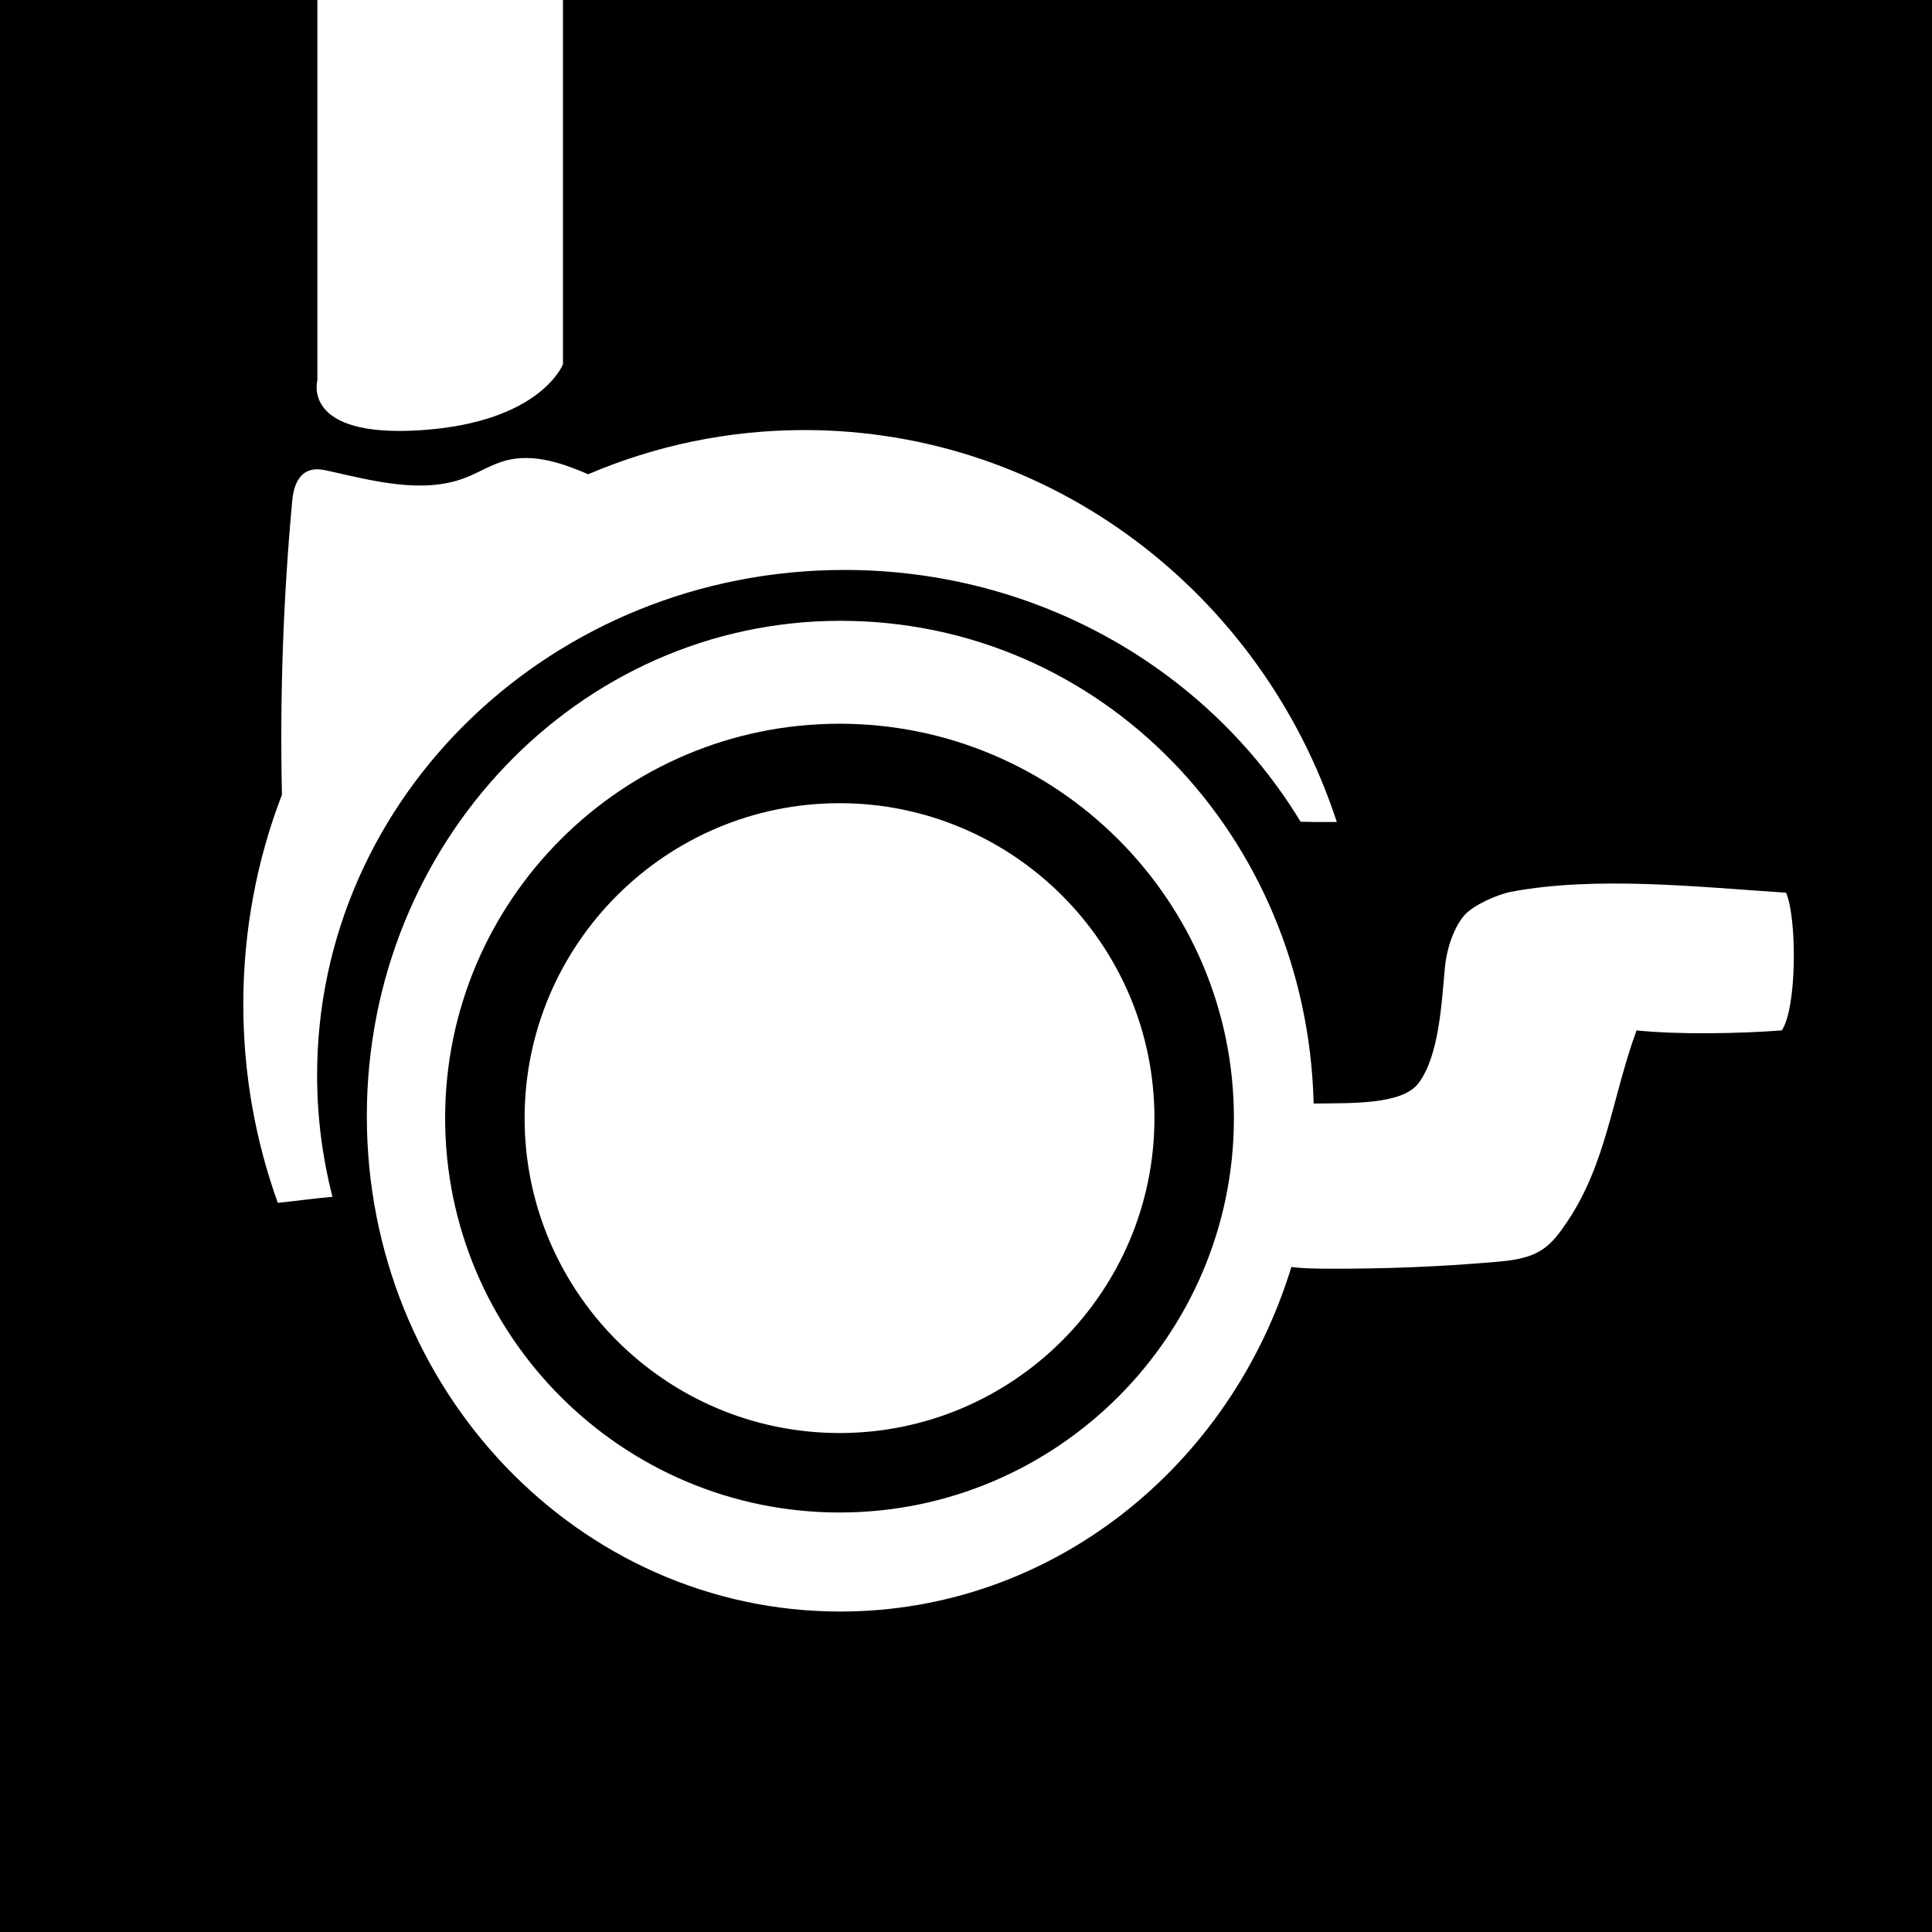 <?xml version="1.0" encoding="UTF-8"?><svg id="a" xmlns="http://www.w3.org/2000/svg" viewBox="0 0 150 150"><path d="M65.18,56.19c-16.89,0-30.62,13.74-30.62,30.62s13.74,30.62,30.62,30.62,30.62-13.74,30.62-30.62-13.74-30.62-30.62-30.62Zm0,55.07c-13.48,0-24.45-10.97-24.45-24.45s10.97-24.45,24.45-24.45,24.45,10.97,24.45,24.45-10.97,24.45-24.45,24.45Z"/><path d="M43.71,0V28.28s-1.71,4.5-11.02,5.12c-9.32,.62-8.05-3.86-8.05-3.86V0H0V150H150V0H43.71ZM21.57,93.39c-1.73-4.8-2.68-9.99-2.68-15.41,0-5.74,1.06-11.24,3-16.28-.17-7.62,.1-15.24,.8-22.84,.09-.98,.44-2.21,1.61-2.4,.41-.07,.84,.02,1.24,.11,3.47,.78,7.26,1.78,10.52,.55,1.12-.42,2.1-1.08,3.27-1.38,2.12-.54,4.34,.22,6.34,1.08,5.17-2.21,10.84-3.43,16.79-3.43,19.23,0,35.55,12.75,41.33,30.43-.53,0-1.07,0-1.6,0-.4,0-.81-.02-1.21-.02-7.09-11.69-20.29-19.55-35.42-19.55-22.61,0-40.94,17.56-40.94,39.23,0,3.25,.42,6.42,1.19,9.44-1.42,.12-2.84,.33-4.26,.47Zm116.77-13.39c-3.29,.25-8,.34-11.28,0-1.9,5.19-2.32,10.34-5.42,14.91-.53,.78-1.09,1.57-1.87,2.09-1.07,.72-2.42,.87-3.71,.98-4.3,.37-8.61,.54-12.92,.52-.6,0-1.91,0-2.88-.13-4.74,15.51-18.62,26.75-35.02,26.75-20.3,0-36.76-17.22-36.76-38.46s16.46-38.46,36.76-38.46,36.25,16.69,36.75,37.48c2.79-.05,6.85,.13,8.14-1.58,1.59-2.1,1.79-6.15,2.05-8.97,.14-1.53,.74-3.21,1.54-4.1,.69-.77,2.58-1.6,3.59-1.79,6.61-1.25,14.65-.37,21.36,.07,.85,1.96,.86,8.94-.34,10.7Z"/></svg>
